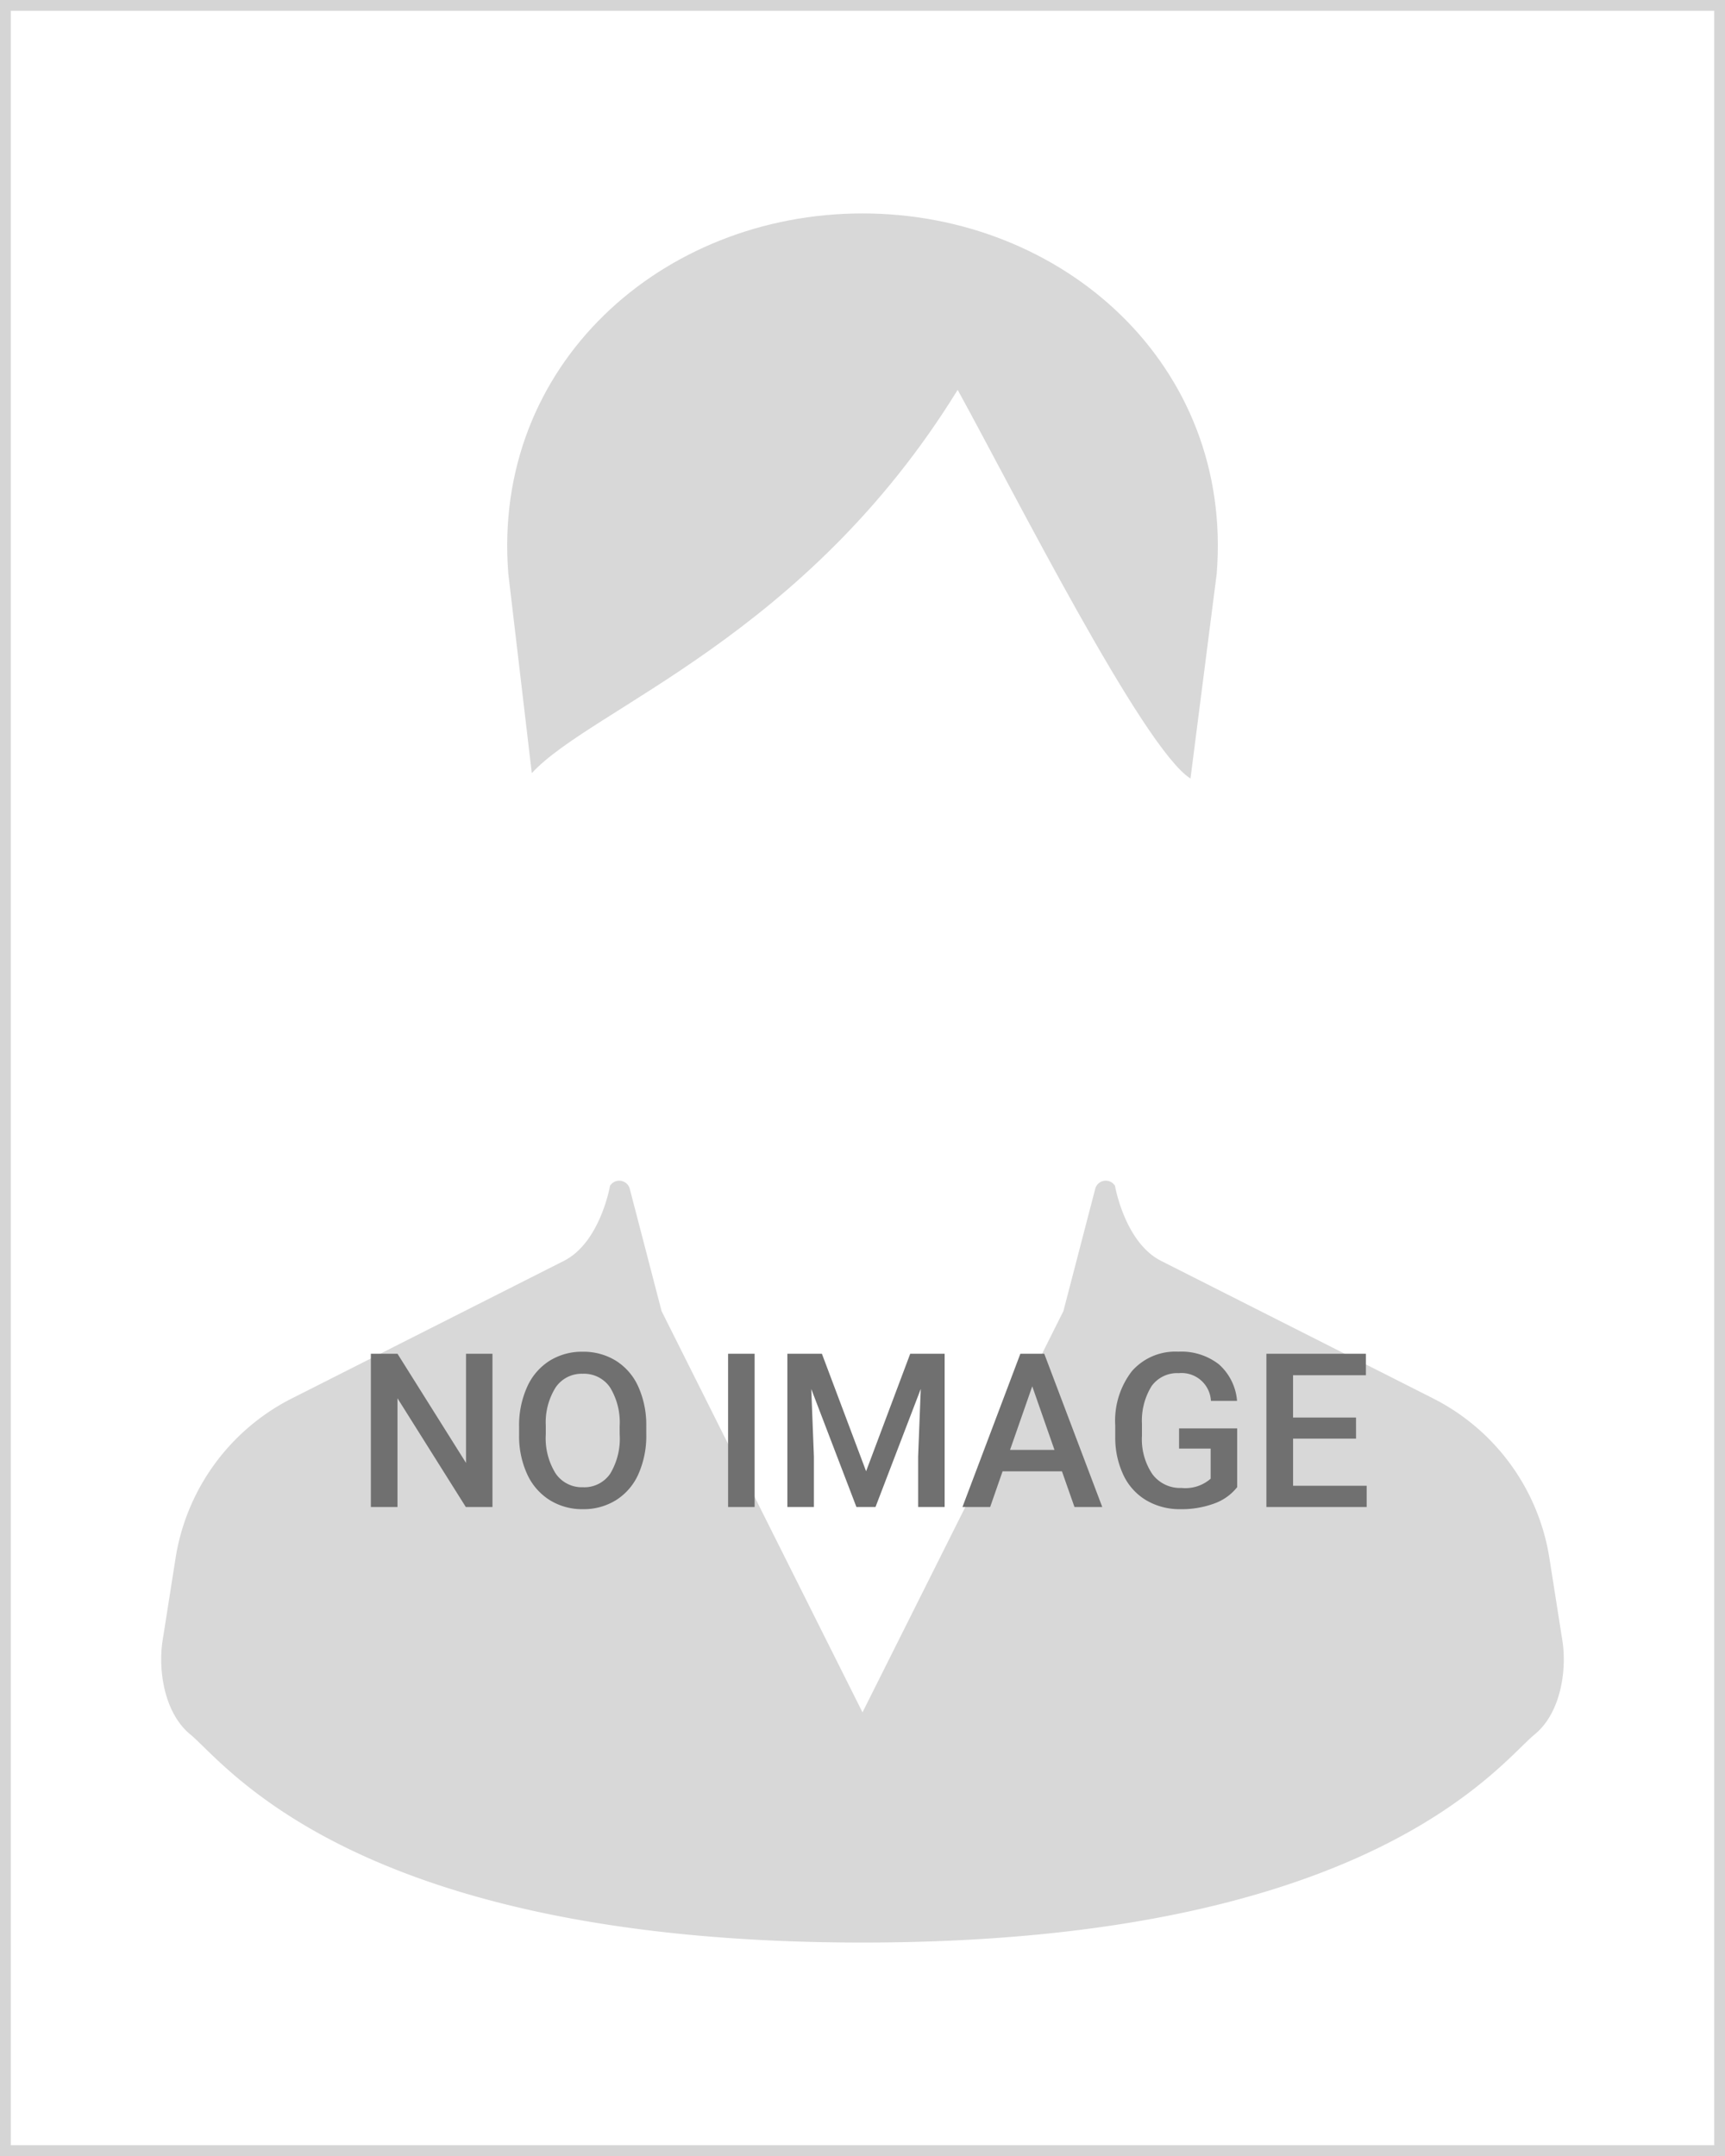 <svg xmlns="http://www.w3.org/2000/svg" width="160" height="200" viewBox="0 0 160 200">
  <g id="グループ_1" data-name="グループ 1" transform="translate(-2993 -398)">
    <g id="長方形_2" data-name="長方形 2" transform="translate(2993 398)" fill="#fff" stroke="#d5d5d5" stroke-width="1">
      <rect width="160" height="200" stroke="none"/>
      <rect x="0.5" y="0.5" width="159" height="199" fill="none"/>
    </g>
    <g id="女性の人物の無料アイコン素材" transform="translate(3007.953 417.799)">
      <path id="パス_1" data-name="パス 1" d="M178.334,329.057l-1.2-7.628a20.116,20.116,0,0,0-10.8-14.837l-25.211-12.748c-3.388-1.711-4.285-6.968-4.285-6.968a1.009,1.009,0,0,0-1.833.273L132.052,298.5l-18.634,37.218L94.783,298.5l-2.955-11.358A1.009,1.009,0,0,0,90,286.874s-.9,5.258-4.286,6.968L60.5,306.591a20.116,20.116,0,0,0-10.8,14.837l-1.2,7.628c-.427,2.723.137,6.719,2.576,8.717,3.261,2.667,15.308,19.3,62.341,19.3s59.077-16.633,62.34-19.3C178.2,335.776,178.762,331.78,178.334,329.057Z" transform="translate(-48.371 -196.673)" fill="#d8d8d8"/>
      <path id="パス_2" data-name="パス 2" d="M153.088,51.921c5.508-6.009,25.347-12.564,39.5-35.555,5.216,9.486,17.222,33.322,21.595,36.054l2.432-19C218.163,14.025,202.332,0,183.761,0s-34.4,14.025-32.851,33.425Z" transform="translate(-118.714)" fill="#d8d8d8"/>
    </g>
    <path id="パス_3" data-name="パス 3" d="M12.725,0H10.254L3.916-10.088V0H1.445V-14.219H3.916L10.273-4.092V-14.219h2.451ZM26.992-6.738a8.724,8.724,0,0,1-.723,3.667A5.464,5.464,0,0,1,24.2-.649,5.681,5.681,0,0,1,21.113.2a5.7,5.7,0,0,1-3.081-.845,5.548,5.548,0,0,1-2.09-2.407,8.451,8.451,0,0,1-.747-3.6v-.8a8.649,8.649,0,0,1,.737-3.672,5.542,5.542,0,0,1,2.08-2.437,5.663,5.663,0,0,1,3.081-.845,5.713,5.713,0,0,1,3.081.835,5.471,5.471,0,0,1,2.075,2.4,8.63,8.63,0,0,1,.742,3.647ZM24.521-7.48a6.216,6.216,0,0,0-.894-3.623,2.923,2.923,0,0,0-2.534-1.26,2.914,2.914,0,0,0-2.5,1.255,6.1,6.1,0,0,0-.923,3.55v.82a6.168,6.168,0,0,0,.913,3.623,2.94,2.94,0,0,0,2.534,1.279,2.906,2.906,0,0,0,2.524-1.25,6.3,6.3,0,0,0,.884-3.652ZM37.041,0H34.58V-14.219h2.461Zm6.24-14.219,4.1,10.9,4.092-10.9h3.193V0H52.207V-4.687l.244-6.27L48.252,0H46.484L42.295-10.947l.244,6.26V0H40.078V-14.219ZM65.547-3.311H60.039L58.887,0H56.318l5.371-14.219h2.217L69.287,0H66.709ZM60.732-5.3h4.121l-2.061-5.9ZM81.8-1.846A4.724,4.724,0,0,1,79.658-.322,8.726,8.726,0,0,1,76.553.2a6.119,6.119,0,0,1-3.164-.811,5.4,5.4,0,0,1-2.124-2.319,8.114,8.114,0,0,1-.776-3.521V-7.568A7.525,7.525,0,0,1,72.031-12.6a5.351,5.351,0,0,1,4.307-1.812,5.662,5.662,0,0,1,3.77,1.177,5.071,5.071,0,0,1,1.68,3.384H79.365a2.725,2.725,0,0,0-2.979-2.568,2.92,2.92,0,0,0-2.524,1.2,6.089,6.089,0,0,0-.894,3.508v1.093a5.783,5.783,0,0,0,.972,3.576,3.205,3.205,0,0,0,2.7,1.273,3.56,3.56,0,0,0,2.7-.859V-5.42h-2.93V-7.295H81.8Zm11.025-4.5h-5.84v4.375h6.826V0h-9.3V-14.219H93.74v1.992H86.982V-8.3h5.84Z" transform="translate(3025.953 537.799)" fill="#707070"/>
  </g>
</svg>
